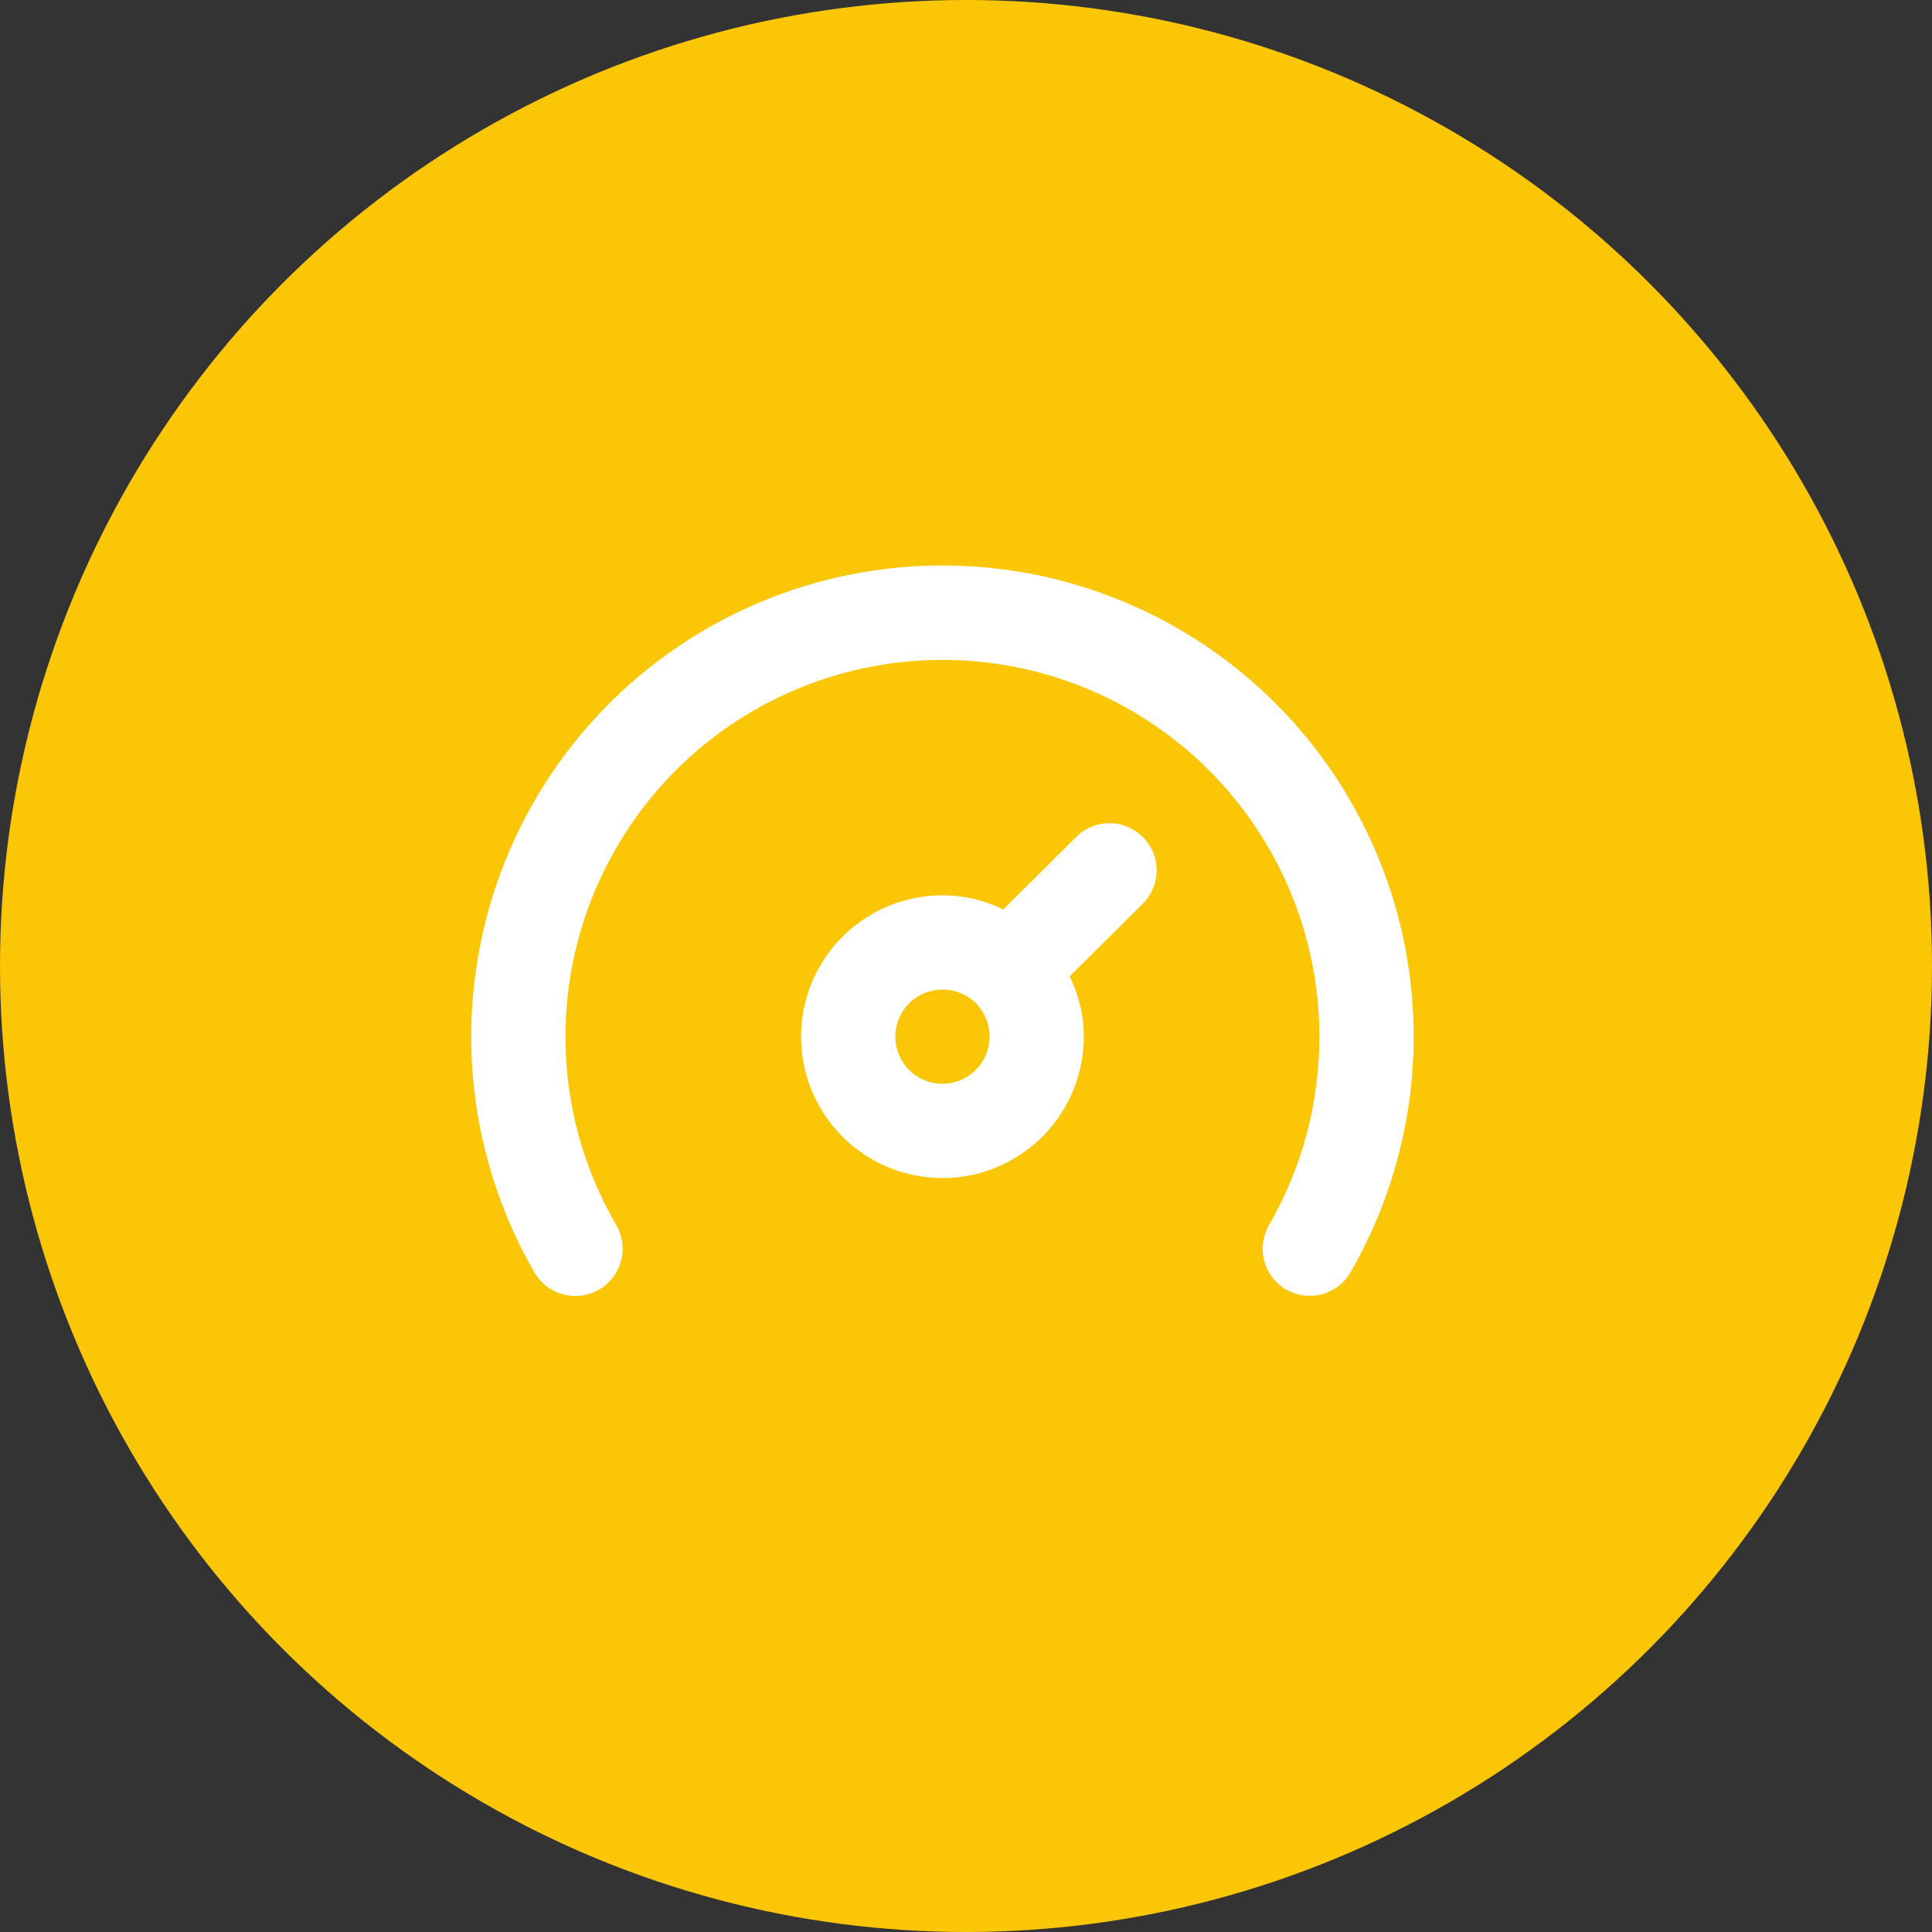 <svg xmlns="http://www.w3.org/2000/svg" width="41" height="41" viewBox="0 0 41 41" fill="none"><rect x="0" y="0" width="41" height="41" fill="#333333" stroke="none"/><circle cx="20.5" cy="20.5" r="20.5" fill="#FBC605"></circle><path d="M20 12C18.244 12 16.52 12.462 15 13.34C13.48 14.217 12.217 15.48 11.34 17C10.462 18.52 10 20.245 10 22C10 23.755 10.462 25.48 11.34 27C11.472 27.231 11.691 27.399 11.948 27.469C12.205 27.538 12.479 27.503 12.71 27.37C12.941 27.237 13.109 27.019 13.178 26.762C13.248 26.505 13.212 26.231 13.08 26C12.371 24.786 11.998 23.405 12 22C12 20.773 12.283 19.563 12.826 18.463C13.369 17.363 14.157 16.402 15.131 15.655C16.104 14.909 17.236 14.396 18.44 14.157C19.643 13.918 20.885 13.958 22.07 14.276C23.255 14.593 24.351 15.179 25.274 15.988C26.196 16.797 26.92 17.807 27.39 18.94C27.86 20.073 28.063 21.299 27.983 22.524C27.903 23.748 27.543 24.937 26.93 26C26.864 26.114 26.821 26.24 26.804 26.371C26.786 26.502 26.795 26.635 26.83 26.762C26.864 26.889 26.923 27.009 27.004 27.113C27.085 27.217 27.185 27.305 27.3 27.37C27.529 27.5 27.801 27.535 28.056 27.465C28.311 27.396 28.528 27.229 28.66 27C29.537 25.48 30 23.755 30 22C30 20.245 29.538 18.52 28.66 17C27.782 15.48 26.52 14.217 25 13.34C23.48 12.462 21.755 12 20 12ZM22.84 17.76L21.29 19.3C20.889 19.102 20.447 19 20 19C19.406 19 18.826 19.176 18.333 19.506C17.84 19.835 17.455 20.304 17.228 20.852C17.001 21.4 16.942 22.003 17.057 22.585C17.173 23.167 17.459 23.702 17.878 24.121C18.298 24.541 18.832 24.827 19.415 24.942C19.996 25.058 20.6 24.999 21.148 24.772C21.696 24.545 22.165 24.16 22.494 23.667C22.824 23.173 23 22.593 23 22C22.999 21.556 22.896 21.118 22.7 20.72L24.25 19.18C24.343 19.087 24.418 18.976 24.469 18.855C24.519 18.733 24.546 18.602 24.546 18.47C24.546 18.338 24.519 18.207 24.469 18.085C24.418 17.964 24.343 17.853 24.25 17.76C24.062 17.574 23.809 17.469 23.545 17.469C23.281 17.469 23.027 17.574 22.84 17.76ZM20 23C19.735 23 19.48 22.895 19.293 22.707C19.105 22.52 19 22.265 19 22C19 21.735 19.105 21.48 19.293 21.293C19.48 21.105 19.735 21 20 21C20.261 20.998 20.512 21.099 20.7 21.28C20.795 21.374 20.871 21.486 20.923 21.61C20.974 21.733 21 21.866 21 22C21 22.265 20.894 22.52 20.707 22.707C20.519 22.895 20.265 23 20 23Z" fill="white"></path></svg>